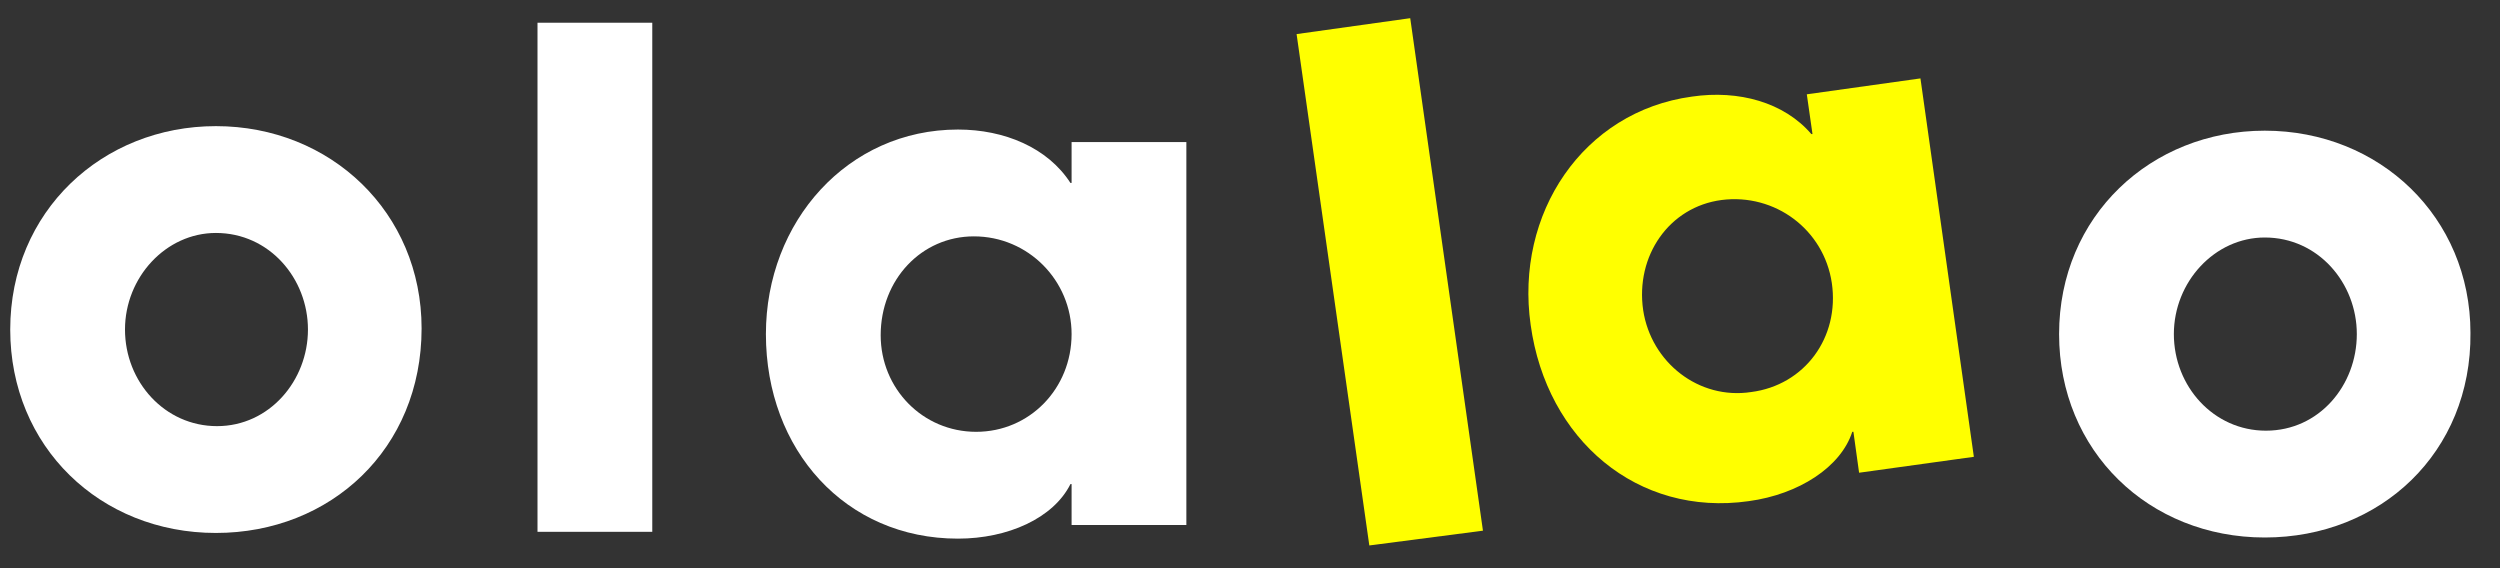 <?xml version="1.0" encoding="utf-8"?>
<!-- Generator: Adobe Illustrator 24.3.0, SVG Export Plug-In . SVG Version: 6.00 Build 0)  -->
<svg version="1.1" id="Calque_1" xmlns="http://www.w3.org/2000/svg" xmlns:xlink="http://www.w3.org/1999/xlink" x="0px" y="0px"
	 viewBox="0 0 220 50" style="enable-background:new 0 0 220 50;" xml:space="preserve">
<rect x="0" y="0" width="220" height="50" fill="#333333" stroke="none"/>
<style type="text/css">
	.st0{fill:#FFFFFF;}
	.st1{fill:#FFFF00;}
</style>
<g>
	<path class="st0" d="M19,46.9C8.8,46.9,0.9,39.3,0.9,29c0-10.4,8.1-17.9,18.1-17.9c10.1,0,18.1,7.6,18.1,17.8
		C37.1,39.5,29.1,46.9,19,46.9z M27.1,29c0-4.5-3.4-8.5-8.1-8.5c-4.4,0-8,3.9-8,8.5c0,4.6,3.5,8.5,8.1,8.5
		C23.7,37.5,27.1,33.5,27.1,29z"/>
	<path class="st0" d="M47.3,46.8V2h10.1v44.8H47.3z"/>
	<path class="st0" d="M94.3,46.2v-3.6h-0.1c-1.5,3-5.5,4.8-9.9,4.8c-9.9,0-16.9-7.8-16.9-18c0-9.9,7.2-18,16.9-18
		c4.1,0,7.9,1.6,9.9,4.7h0.1v-3.6h10.1v33.7H94.3z M94.3,29.4c0-4.7-3.8-8.6-8.6-8.6c-4.6,0-8.2,3.8-8.2,8.7c0,4.7,3.7,8.5,8.4,8.5
		C90.6,38,94.3,34.2,94.3,29.4z"/>
	<path class="st1" d="M120.5,48L114.1,3l10-1.4l6.4,45.1L120.5,48z"/>
	<path class="st1" d="M163.6,41.6l-0.5-3.6l-0.1,0c-1,3.1-4.7,5.5-9.1,6.1c-9.8,1.4-17.8-5.4-19.2-15.5c-1.4-9.8,4.6-18.8,14.2-20.1
		c4.1-0.6,8.1,0.5,10.5,3.3l0.1,0l-0.5-3.5l10-1.4l4.7,33.3L163.6,41.6z M161.2,24.9c-0.7-4.7-5-7.9-9.7-7.3
		c-4.6,0.6-7.6,4.9-6.9,9.7c0.7,4.6,4.9,7.9,9.5,7.2C158.8,33.9,161.9,29.7,161.2,24.9z"/>
	<path class="st0" d="M199.3,47.3c-10.2,0-18.1-7.6-18.1-17.9c0-10.4,8.1-17.9,18.1-17.9c10.1,0,18.1,7.6,18.1,17.8
		C217.5,39.8,209.5,47.3,199.3,47.3z M207.4,29.4c0-4.5-3.4-8.5-8.1-8.5c-4.4,0-8,3.9-8,8.5c0,4.6,3.5,8.5,8.1,8.5
		C204.1,37.9,207.4,33.9,207.4,29.4z"/>
</g>
</svg>

